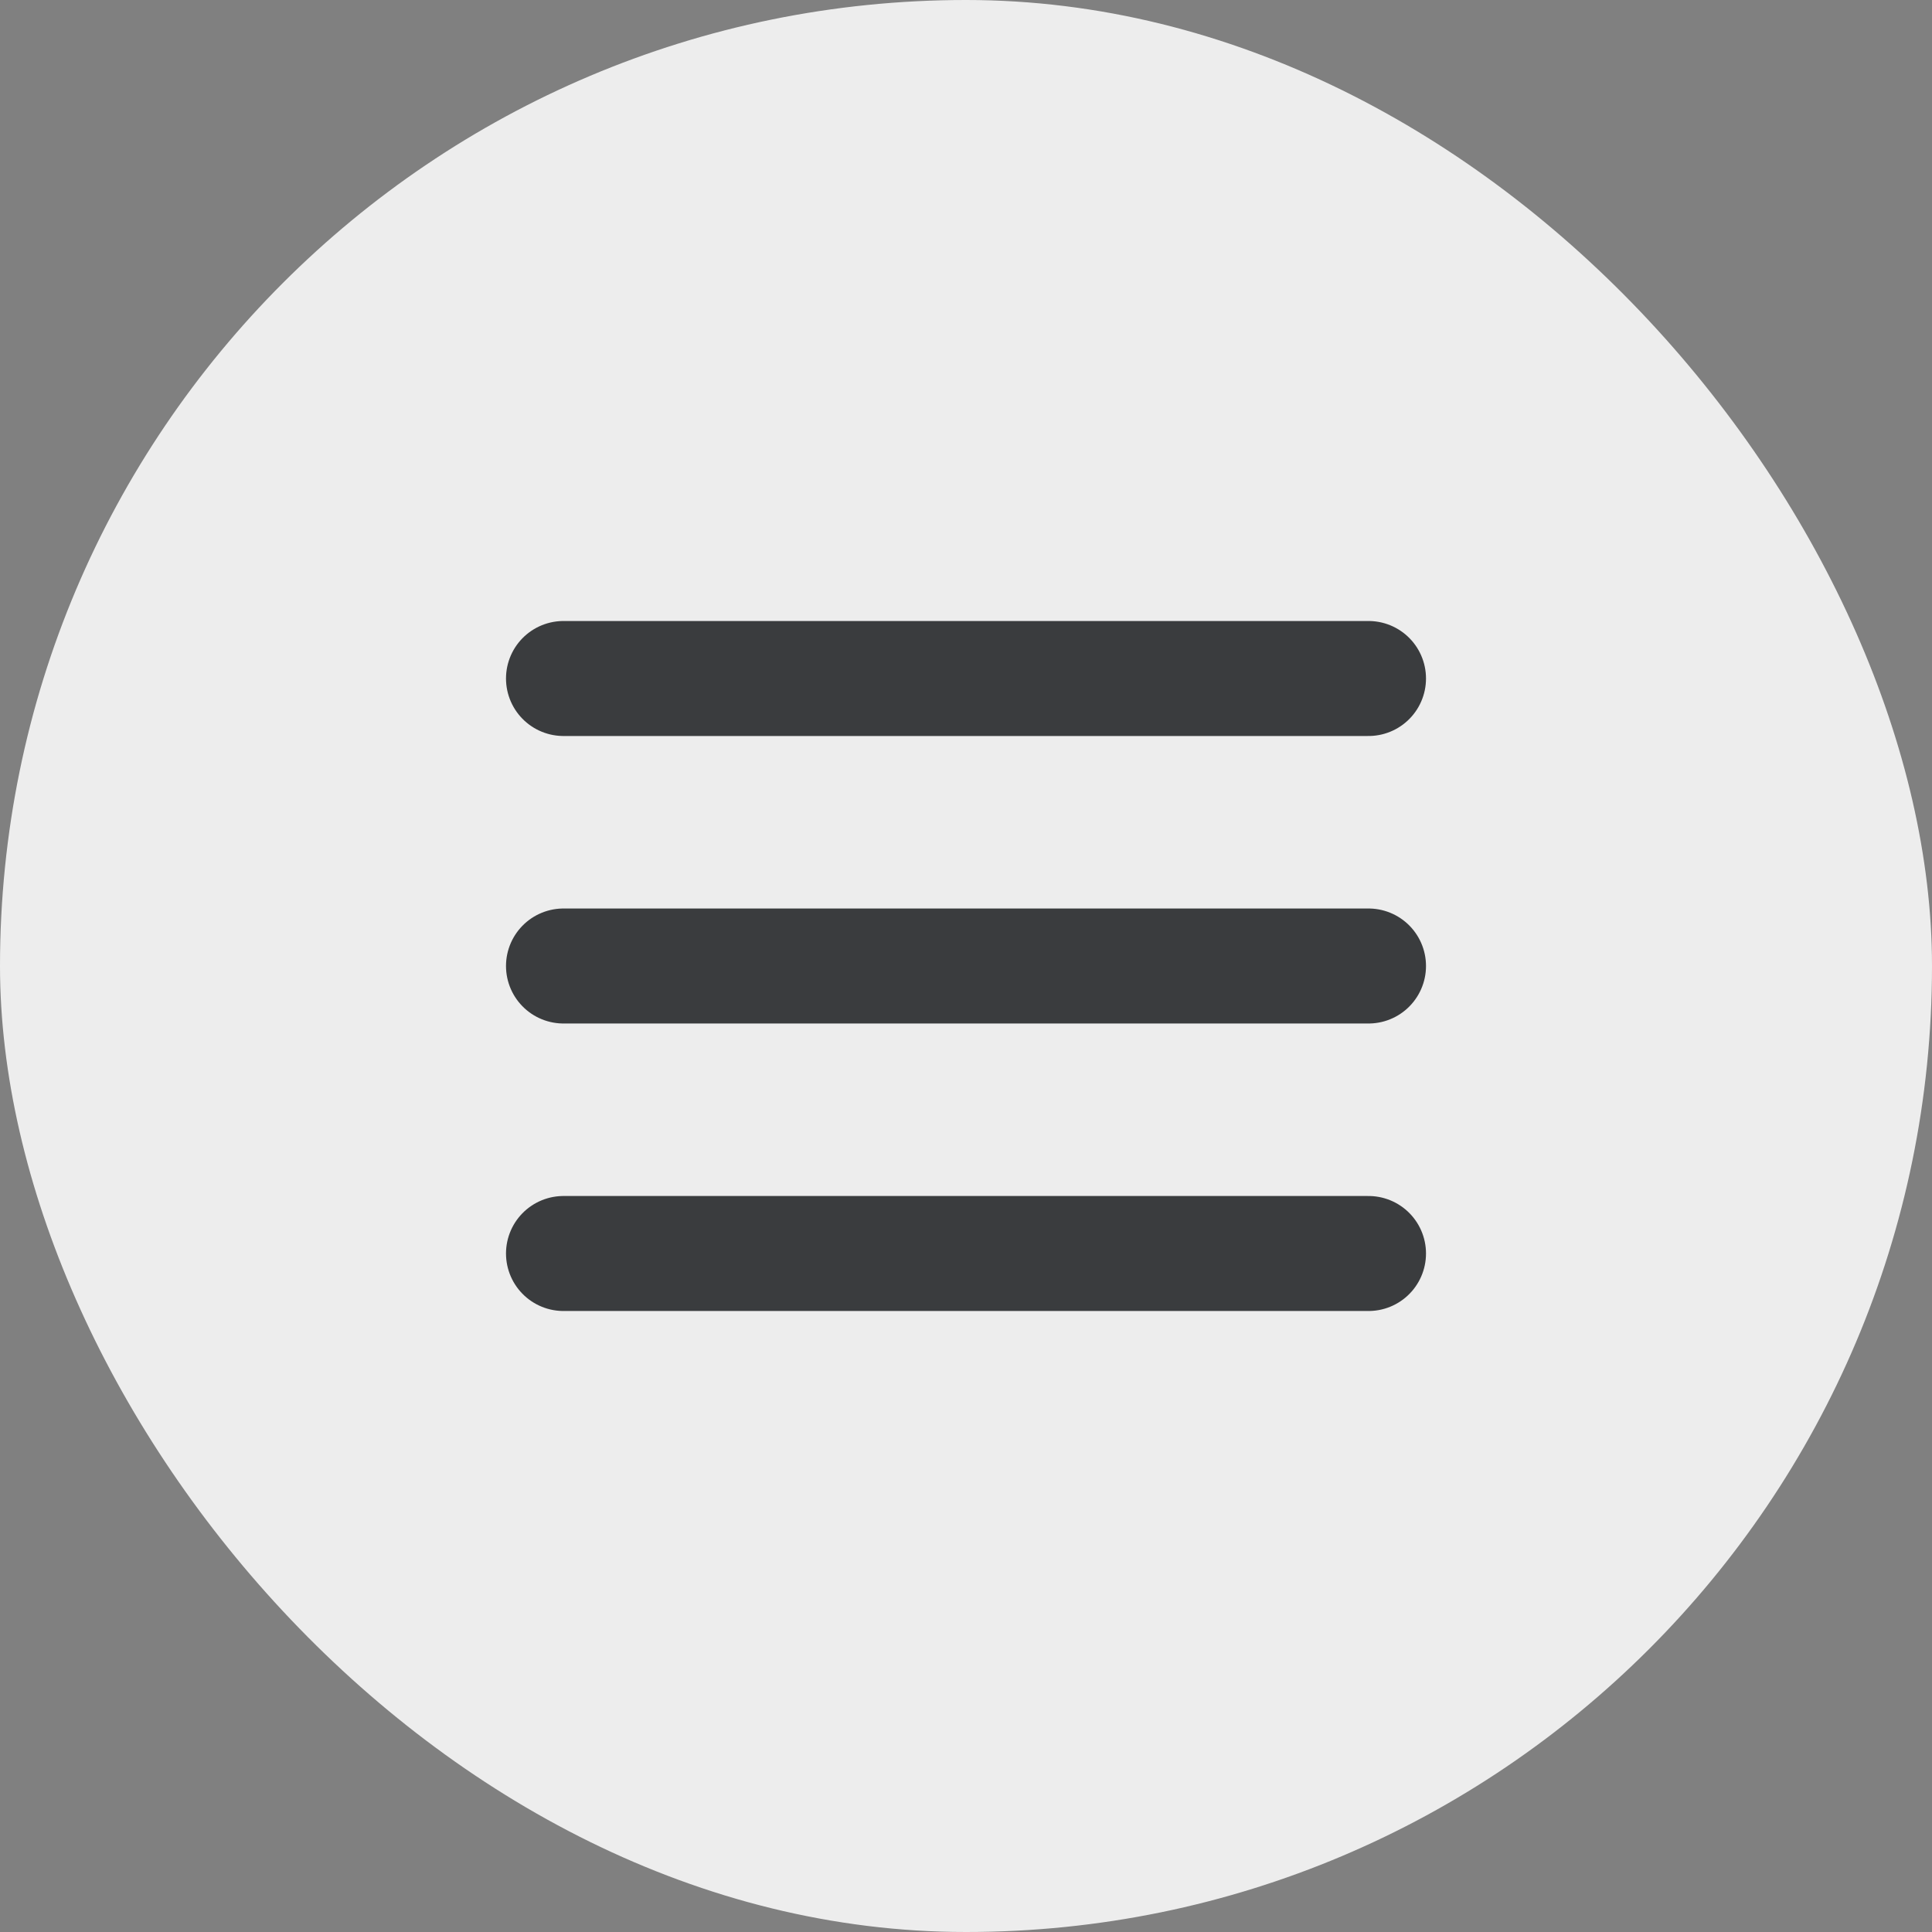 <svg width="42" height="42" viewBox="0 0 42 42" fill="none" xmlns="http://www.w3.org/2000/svg">
<rect x="0" y="0" width="42" height="42" fill="#808080" stroke="none"/>
<rect width="42" height="42" rx="21" fill="#EDEDED"/>
<path d="M29.75 14.75L12.25 14.75M29.75 21H12.25M29.75 27.25H12.25" stroke="#3A3C3E" stroke-width="2.5" stroke-linecap="round"/>
</svg>

